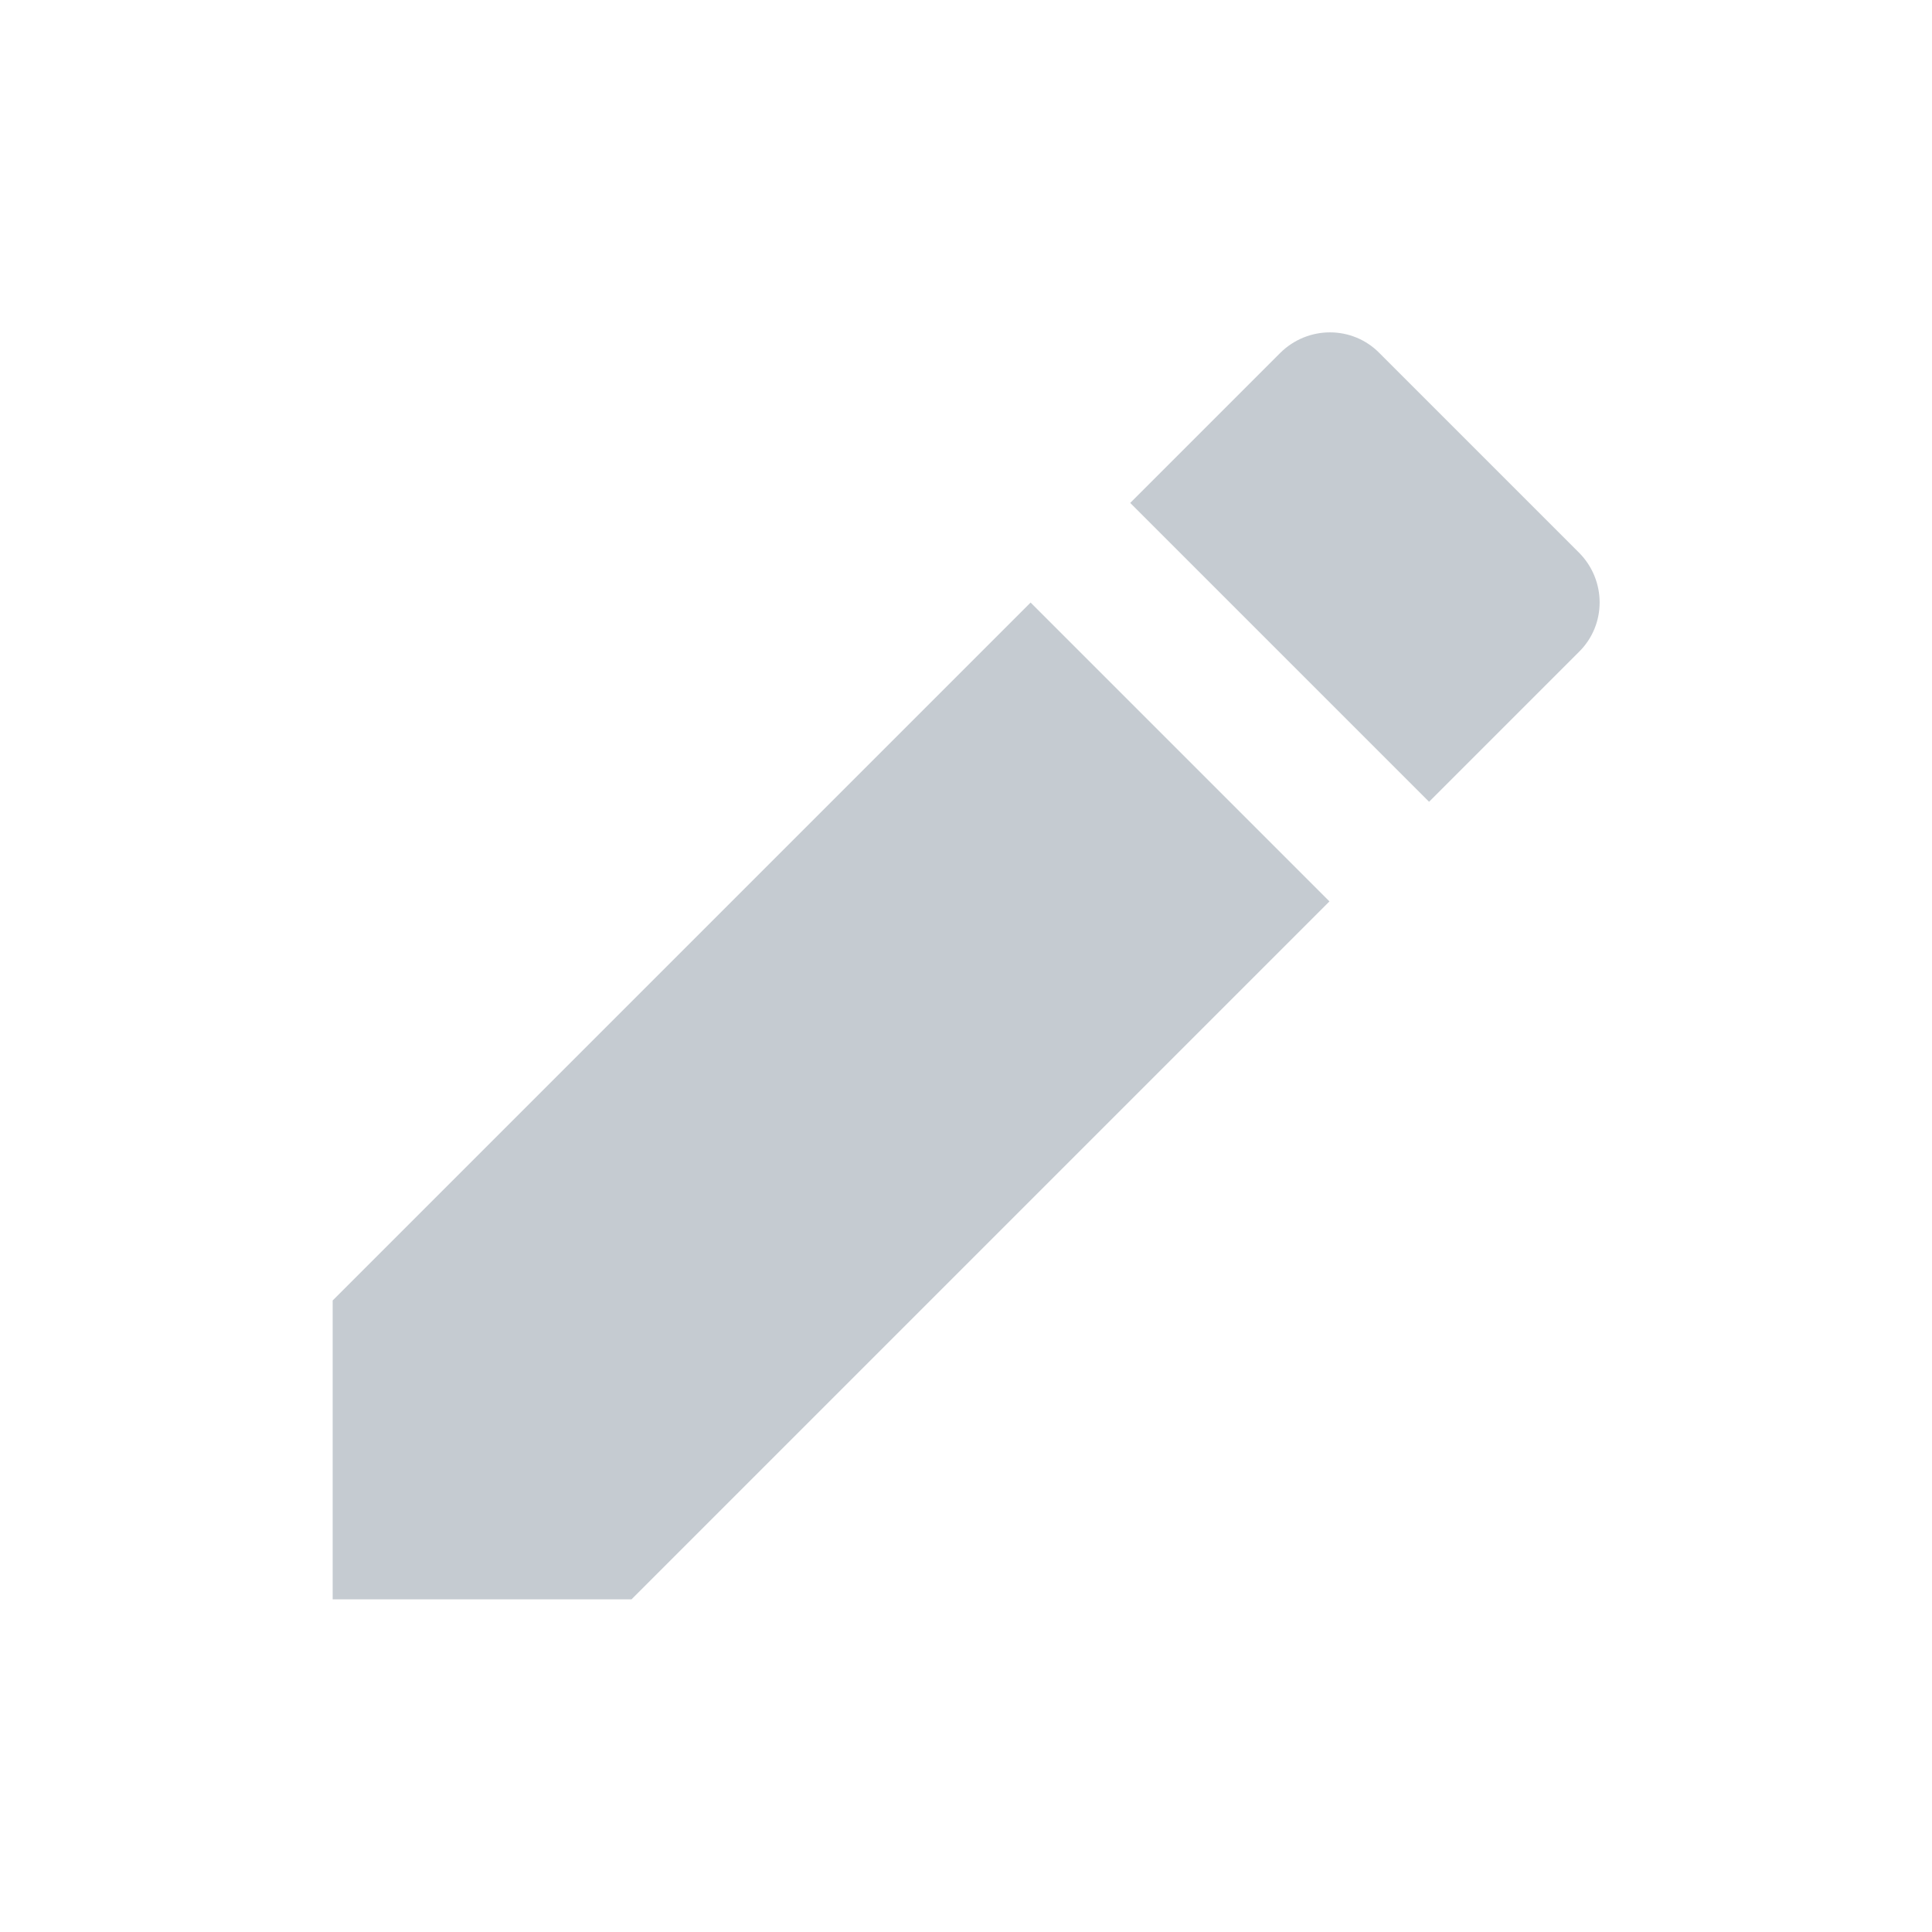 <?xml version="1.0" encoding="UTF-8"?>
<svg id="Layer_4" data-name="Layer 4" xmlns="http://www.w3.org/2000/svg" viewBox="0 0 32 32">
  <defs>
    <style>
      .cls-1 {
        fill: #abb4bc;
        opacity: .68;
      }
    </style>
  </defs>
  <path class="cls-1" d="M17.07,9.98l4.95,4.95-11.56,11.56h-4.95v-4.95l11.56-11.56ZM18.72,8.33l2.48-2.48c.46-.46,1.2-.46,1.65,0l3.3,3.3c.46.46.46,1.2,0,1.65l-2.48,2.48-4.95-4.95Z"/>
</svg>